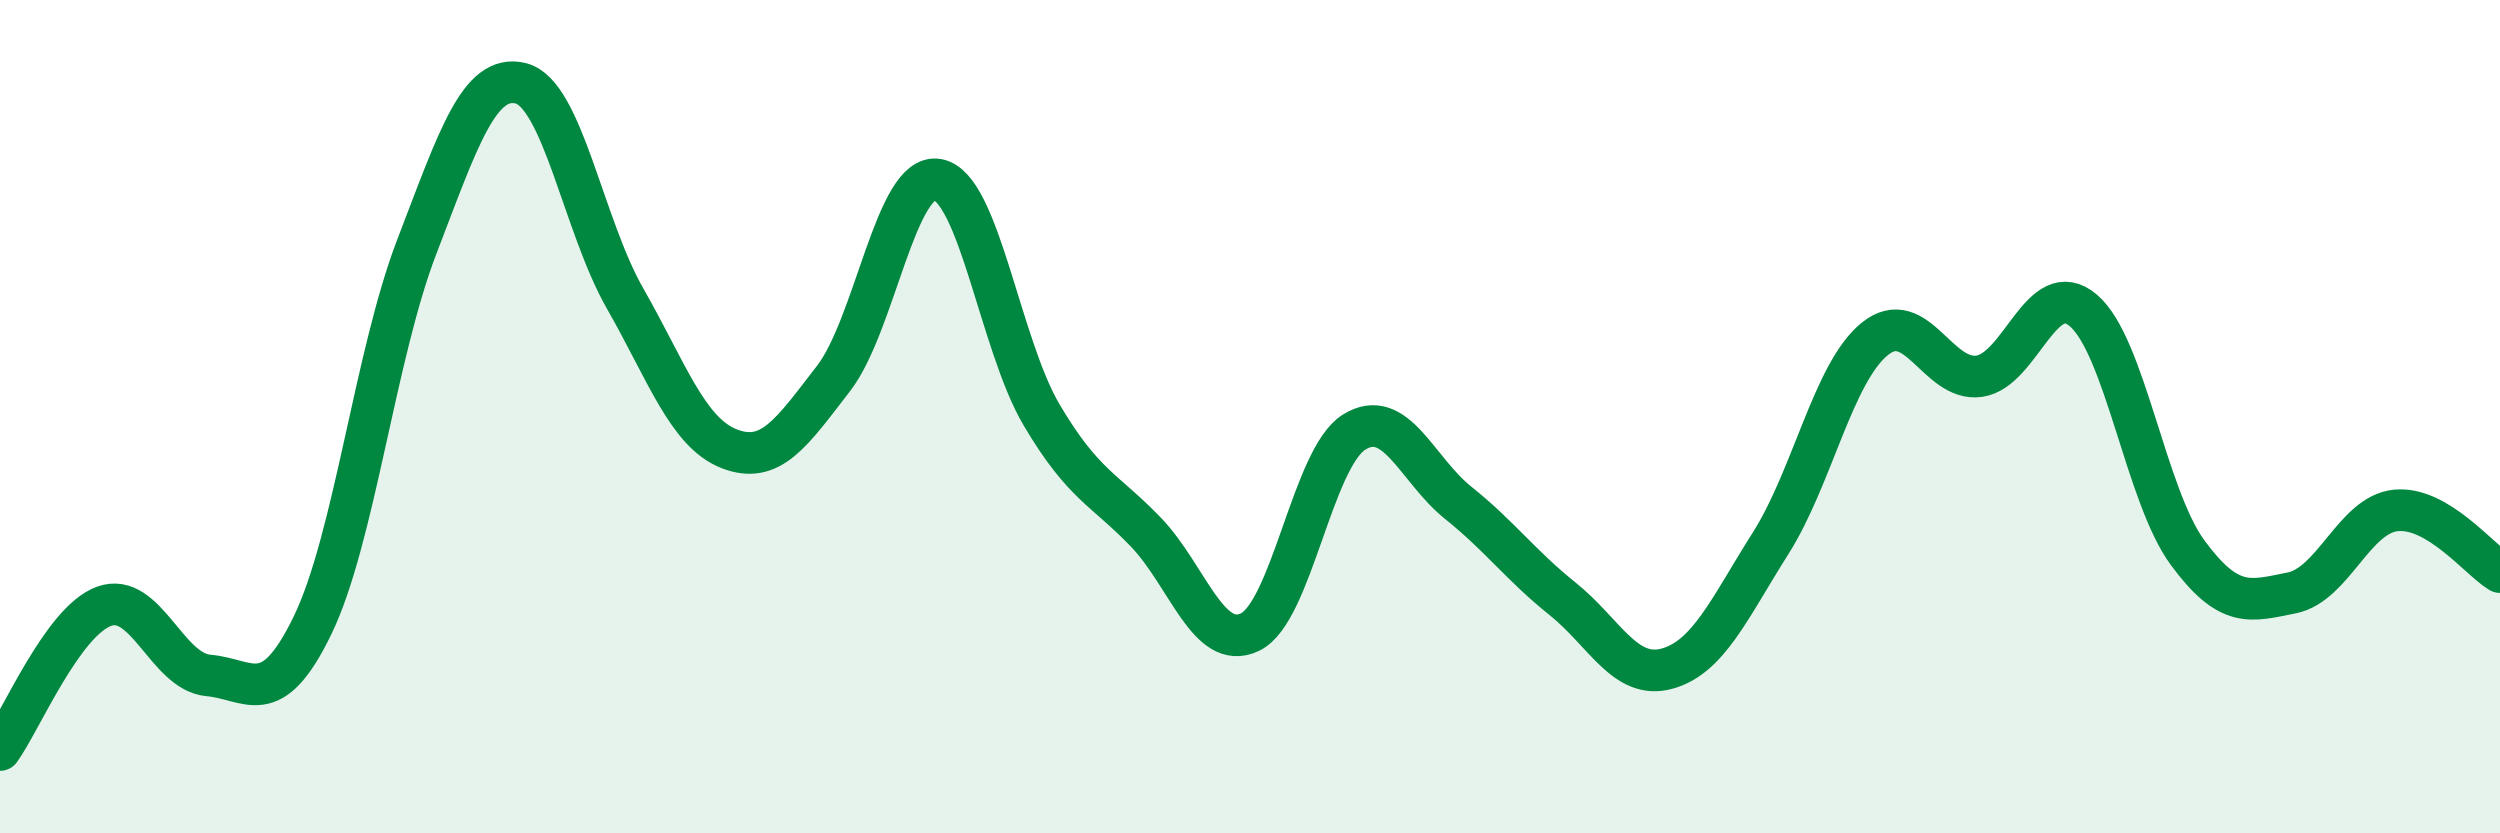 
    <svg width="60" height="20" viewBox="0 0 60 20" xmlns="http://www.w3.org/2000/svg">
      <path
        d="M 0,18 C 0.5,17.31 1.5,14.91 2.5,14.55 C 3.5,14.19 4,16.12 5,16.21 C 6,16.3 6.5,17.07 7.5,15.01 C 8.5,12.95 9,8.53 10,5.93 C 11,3.33 11.5,1.75 12.5,2 C 13.5,2.25 14,5.41 15,7.16 C 16,8.91 16.5,10.38 17.5,10.77 C 18.5,11.16 19,10.38 20,9.09 C 21,7.8 21.5,4.14 22.5,4.31 C 23.5,4.48 24,8.27 25,9.96 C 26,11.65 26.5,11.73 27.5,12.77 C 28.5,13.81 29,15.65 30,15.17 C 31,14.69 31.5,10.99 32.5,10.37 C 33.5,9.75 34,11.27 35,12.07 C 36,12.87 36.5,13.57 37.5,14.37 C 38.5,15.17 39,16.32 40,16.05 C 41,15.78 41.5,14.61 42.5,13.03 C 43.5,11.45 44,8.93 45,8.13 C 46,7.33 46.5,9.17 47.5,9.03 C 48.5,8.89 49,6.6 50,7.45 C 51,8.3 51.5,11.9 52.5,13.26 C 53.5,14.62 54,14.43 55,14.23 C 56,14.03 56.5,12.35 57.5,12.25 C 58.5,12.15 59.5,13.43 60,13.73L60 20L0 20Z"
        fill="#008740"
        opacity="0.1"
        stroke-linecap="round"
        stroke-linejoin="round"
      />
      <path
        d="M 0,18 C 0.5,17.31 1.5,14.91 2.5,14.55 C 3.5,14.19 4,16.12 5,16.21 C 6,16.3 6.5,17.07 7.5,15.01 C 8.5,12.95 9,8.53 10,5.93 C 11,3.33 11.5,1.75 12.5,2 C 13.5,2.25 14,5.41 15,7.16 C 16,8.91 16.5,10.38 17.5,10.77 C 18.5,11.16 19,10.38 20,9.09 C 21,7.8 21.5,4.14 22.5,4.31 C 23.5,4.48 24,8.27 25,9.96 C 26,11.65 26.5,11.73 27.5,12.77 C 28.5,13.81 29,15.65 30,15.17 C 31,14.69 31.5,10.99 32.5,10.37 C 33.5,9.75 34,11.27 35,12.07 C 36,12.87 36.5,13.57 37.5,14.37 C 38.5,15.17 39,16.32 40,16.05 C 41,15.78 41.5,14.61 42.5,13.03 C 43.5,11.45 44,8.93 45,8.13 C 46,7.33 46.5,9.17 47.5,9.03 C 48.5,8.89 49,6.6 50,7.45 C 51,8.3 51.5,11.9 52.5,13.26 C 53.5,14.62 54,14.43 55,14.23 C 56,14.03 56.5,12.35 57.5,12.25 C 58.5,12.15 59.5,13.43 60,13.73"
        stroke="#008740"
        stroke-width="1"
        fill="none"
        stroke-linecap="round"
        stroke-linejoin="round"
      />
    </svg>
  